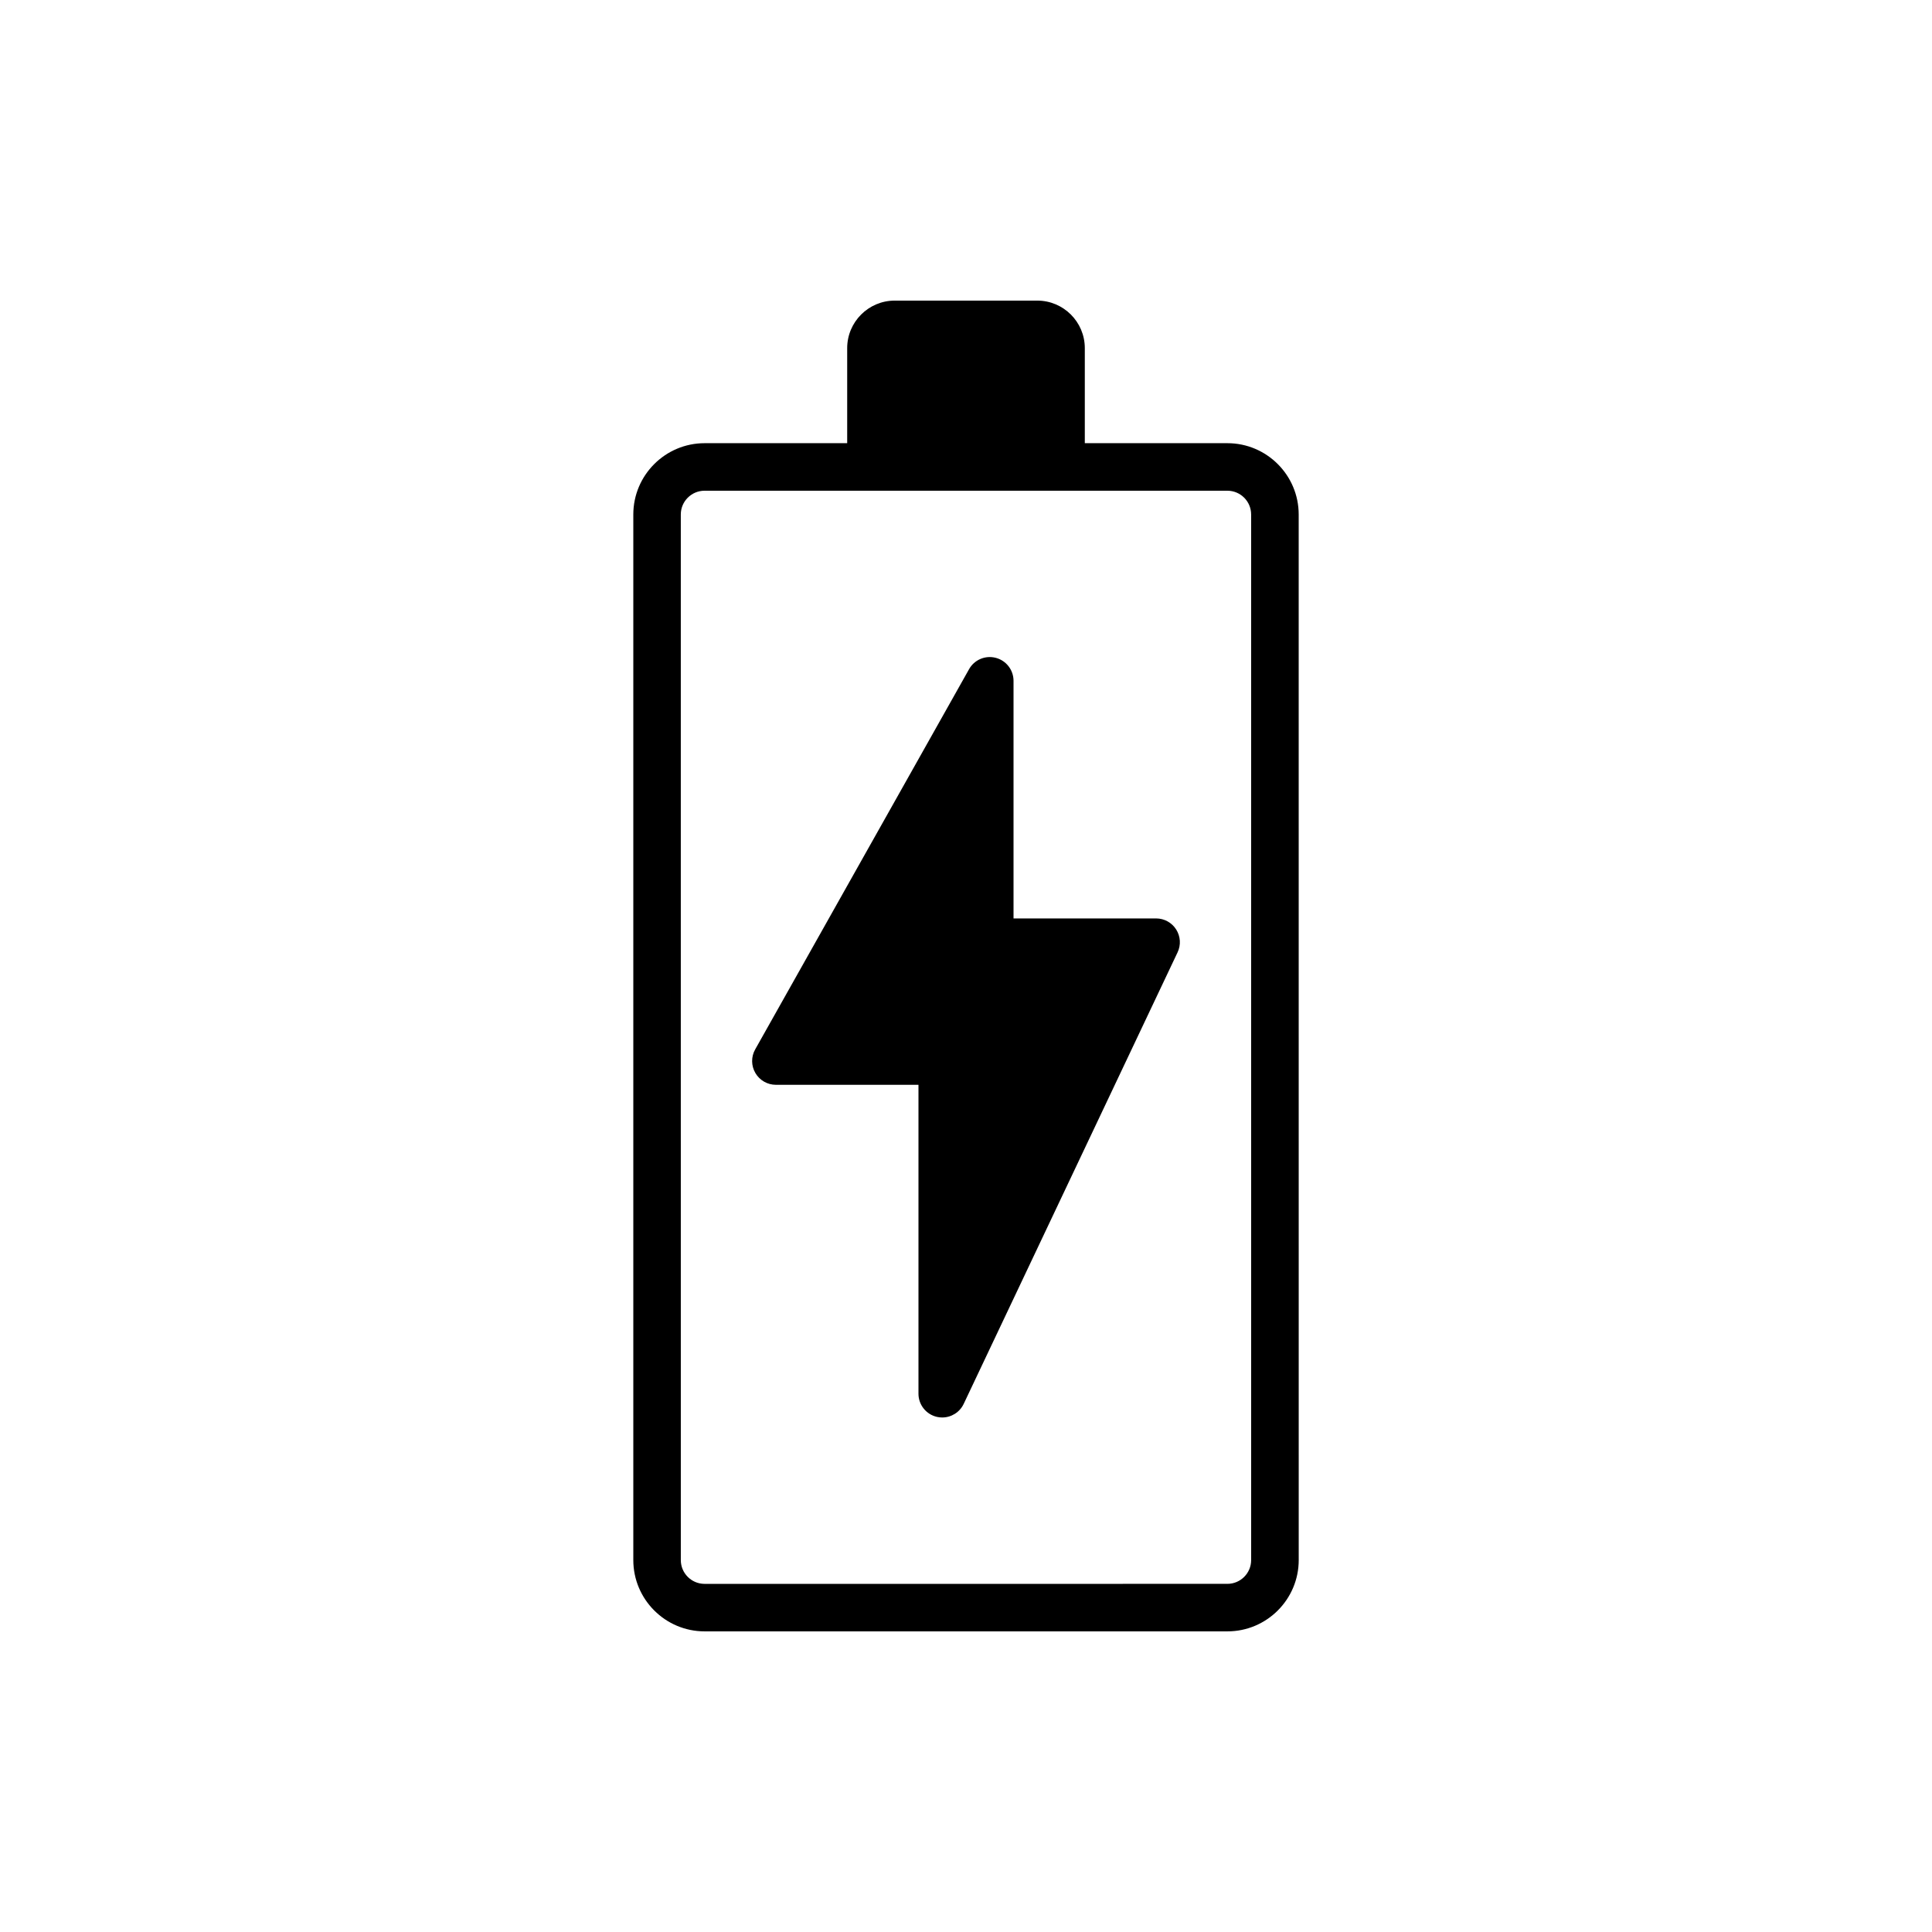 <?xml version="1.0" encoding="UTF-8"?>
<!-- Uploaded to: SVG Repo, www.svgrepo.com, Generator: SVG Repo Mixer Tools -->
<svg fill="#000000" width="800px" height="800px" version="1.1" viewBox="144 144 512 512" xmlns="http://www.w3.org/2000/svg">
 <g>
  <path d="m469.27 261.45h-37.785v-25.191c0-6.945-5.652-12.594-12.594-12.594h-37.785c-6.941 0-12.594 5.648-12.594 12.594v25.191h-37.785c-10.418 0-18.895 8.477-18.895 18.895v277.09c0 10.418 8.477 18.895 18.895 18.895h138.55c10.418 0 18.895-8.477 18.895-18.895l-0.008-277.09c0-10.418-8.473-18.895-18.891-18.895zm6.297 295.99c0 3.473-2.824 6.297-6.297 6.297l-138.55 0.004c-3.477 0-6.297-2.824-6.297-6.297l-0.004-277.1c0-3.473 2.824-6.297 6.297-6.297h138.55c3.477 0 6.297 2.824 6.297 6.297z"/>
  <path d="m450.38 387.4h-37.785v-62.977c0-2.863-1.93-5.367-4.703-6.09-2.769-0.73-5.684 0.508-7.078 3.004l-56.68 100.76c-1.102 1.949-1.082 4.336 0.051 6.266 1.129 1.934 3.195 3.121 5.434 3.121h37.785v81.867c0 2.945 2.043 5.496 4.914 6.144 0.461 0.105 0.93 0.152 1.383 0.152 2.391 0 4.633-1.367 5.688-3.602l56.68-119.66c0.93-1.953 0.789-4.238-0.367-6.062-1.148-1.82-3.16-2.93-5.32-2.93z"/>
 </g>
</svg>